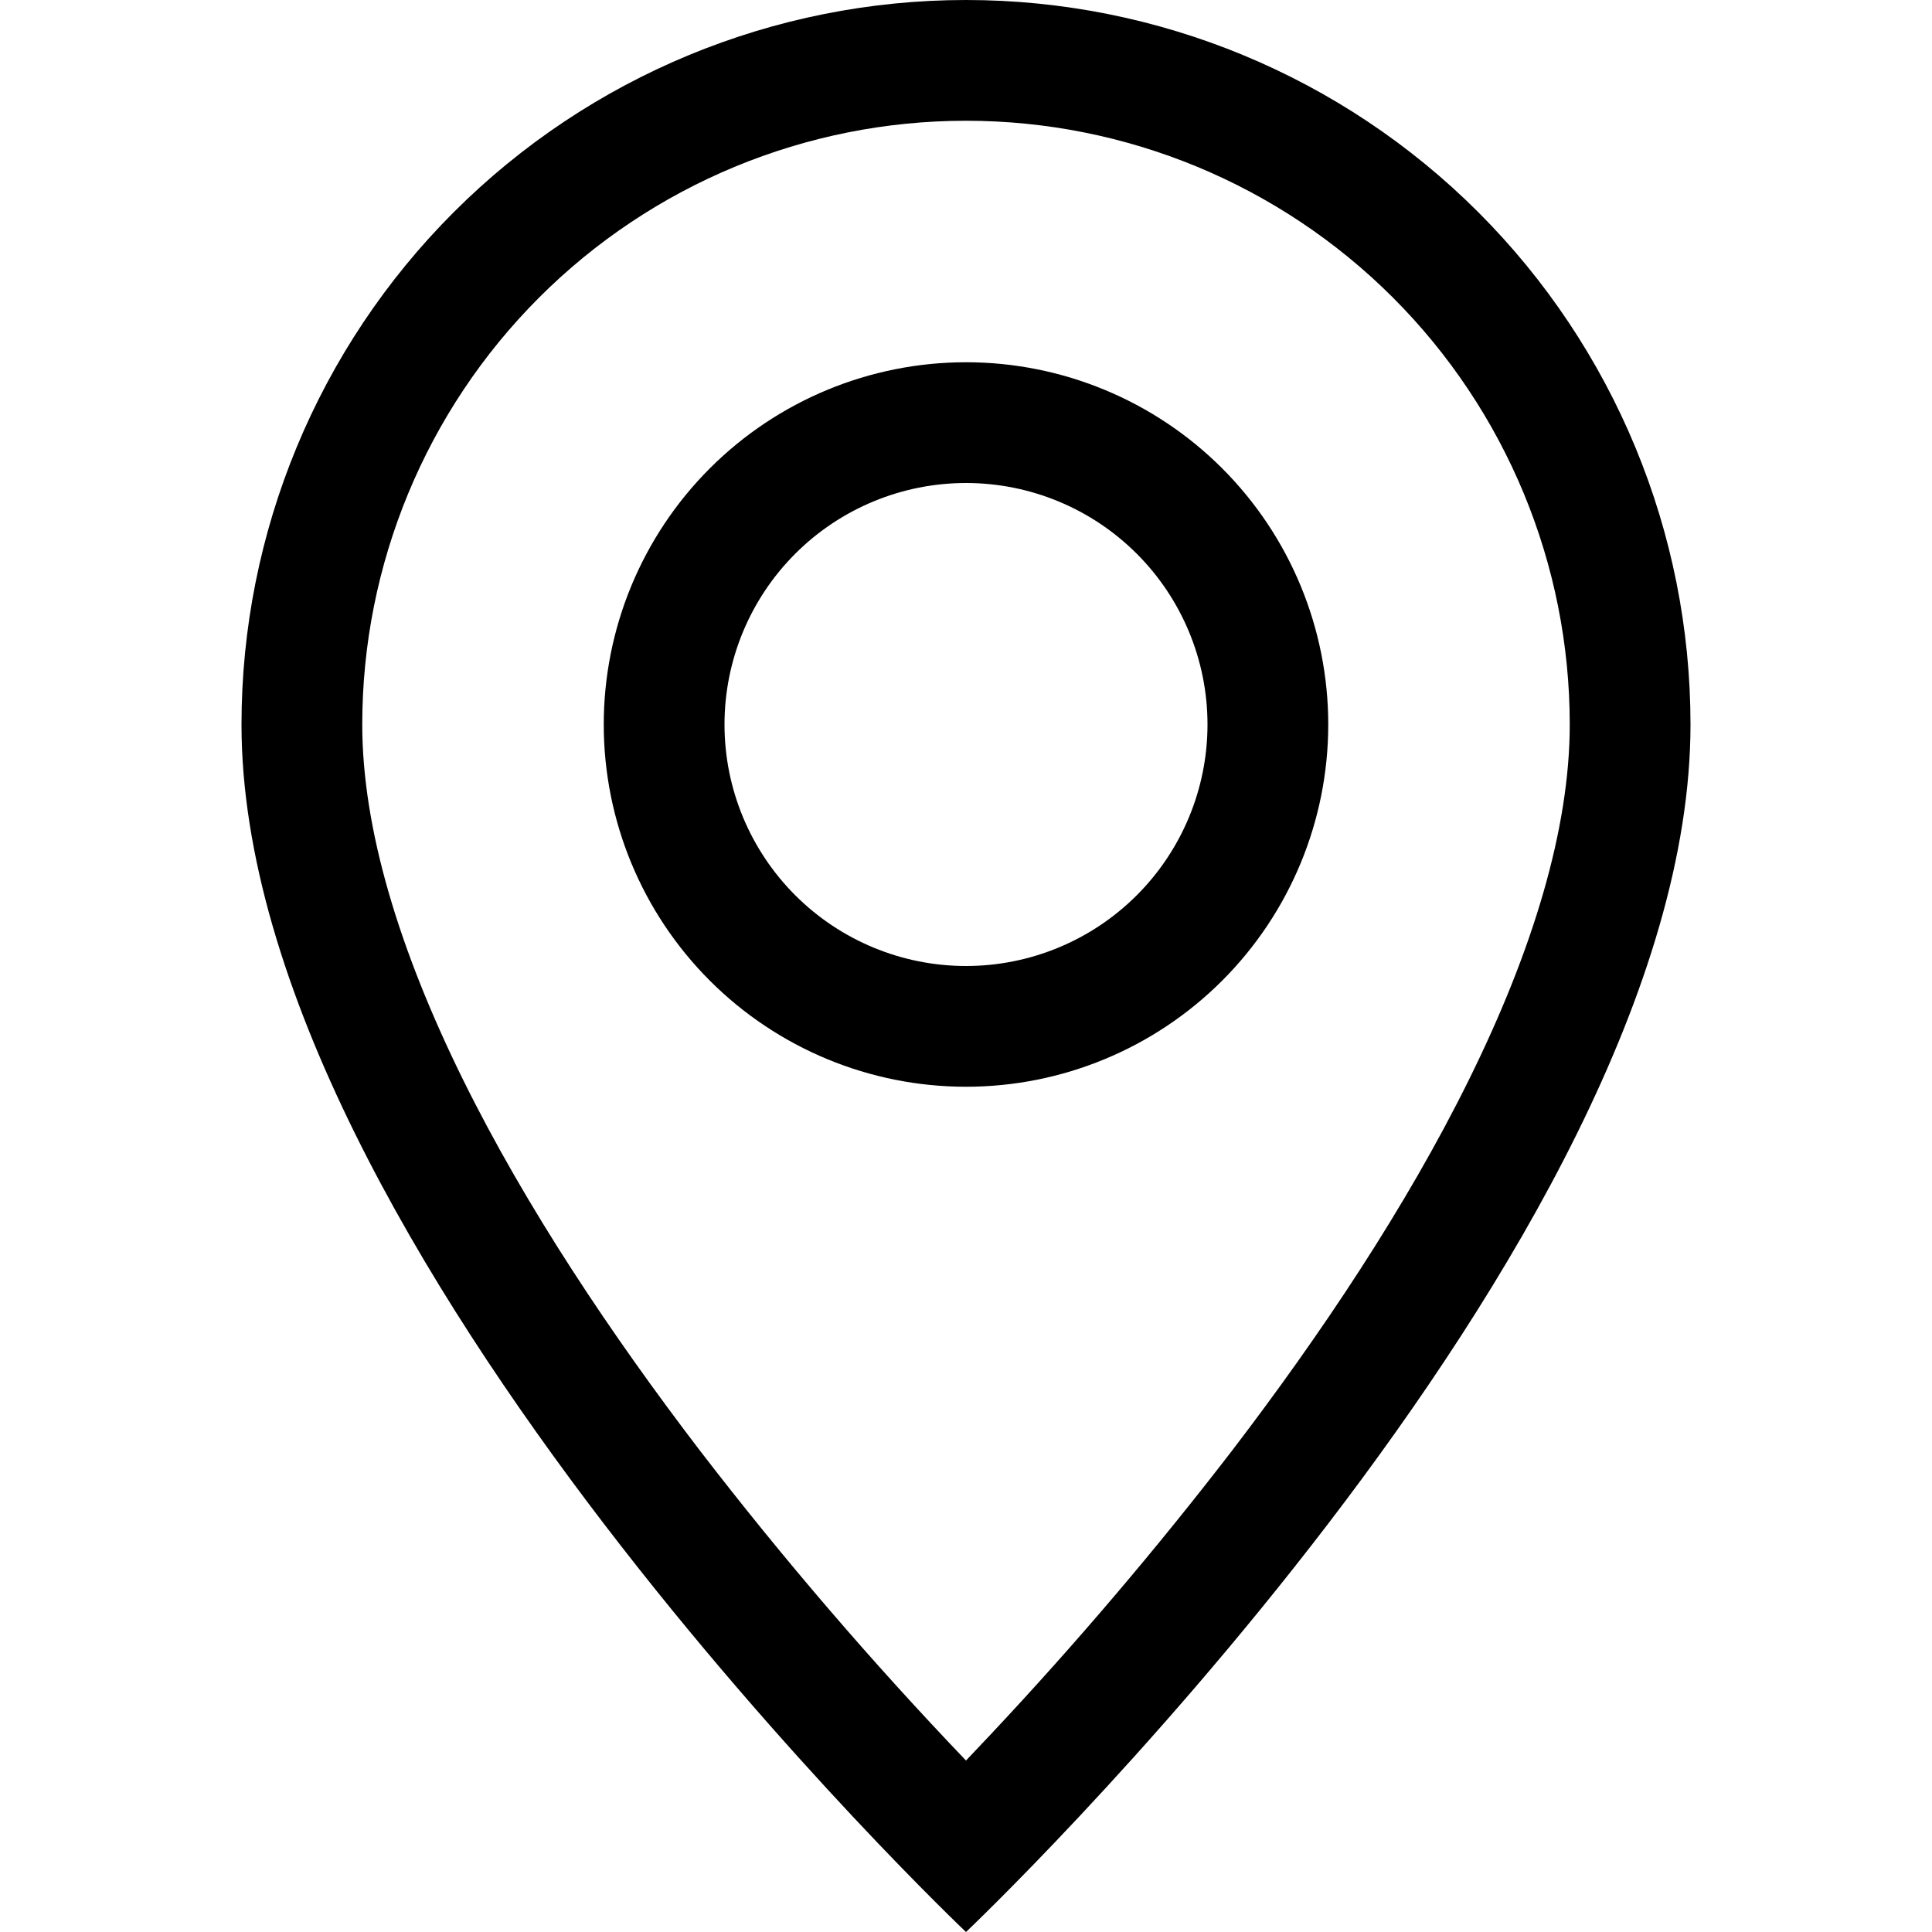 <svg width="80" height="80" viewBox="0 0 80 80" fill="none" xmlns="http://www.w3.org/2000/svg">
<g clip-path="url(#clip0_4298_223)">
<path fill-rule="evenodd" clip-rule="evenodd" d="M60.83 44.7C63.48 39.335 65 34.31 65 30C65 23.37 62.366 17.011 57.678 12.322C52.989 7.634 46.63 5 40 5C33.37 5 27.011 7.634 22.322 12.322C17.634 17.011 15 23.37 15 30C15 34.31 16.525 39.335 19.17 44.7C21.79 50.01 25.34 55.3 28.97 60.05C32.413 64.528 36.095 68.818 40 72.9L41.04 71.8C44.56 68.049 47.894 64.127 51.03 60.05C54.66 55.3 58.21 50.01 60.83 44.7ZM40 80C40 80 70 51.57 70 30C70 22.044 66.839 14.413 61.213 8.787C55.587 3.161 47.956 0 40 0C32.044 0 24.413 3.161 18.787 8.787C13.161 14.413 10 22.044 10 30C10 51.57 40 80 40 80Z" fill="black"/>
<path fill-rule="evenodd" clip-rule="evenodd" d="M40 40C42.652 40 45.196 38.946 47.071 37.071C48.946 35.196 50 32.652 50 30C50 27.348 48.946 24.804 47.071 22.929C45.196 21.054 42.652 20 40 20C37.348 20 34.804 21.054 32.929 22.929C31.054 24.804 30 27.348 30 30C30 32.652 31.054 35.196 32.929 37.071C34.804 38.946 37.348 40 40 40ZM40 45C43.978 45 47.794 43.42 50.607 40.607C53.42 37.794 55 33.978 55 30C55 26.022 53.42 22.206 50.607 19.393C47.794 16.58 43.978 15 40 15C36.022 15 32.206 16.58 29.393 19.393C26.58 22.206 25 26.022 25 30C25 33.978 26.58 37.794 29.393 40.607C32.206 43.42 36.022 45 40 45Z" fill="black"/>
</g>
<defs>
<clipPath id="clip0_4298_223">
<rect width="80" height="80" fill="white"/>
</clipPath>
</defs>
</svg>
